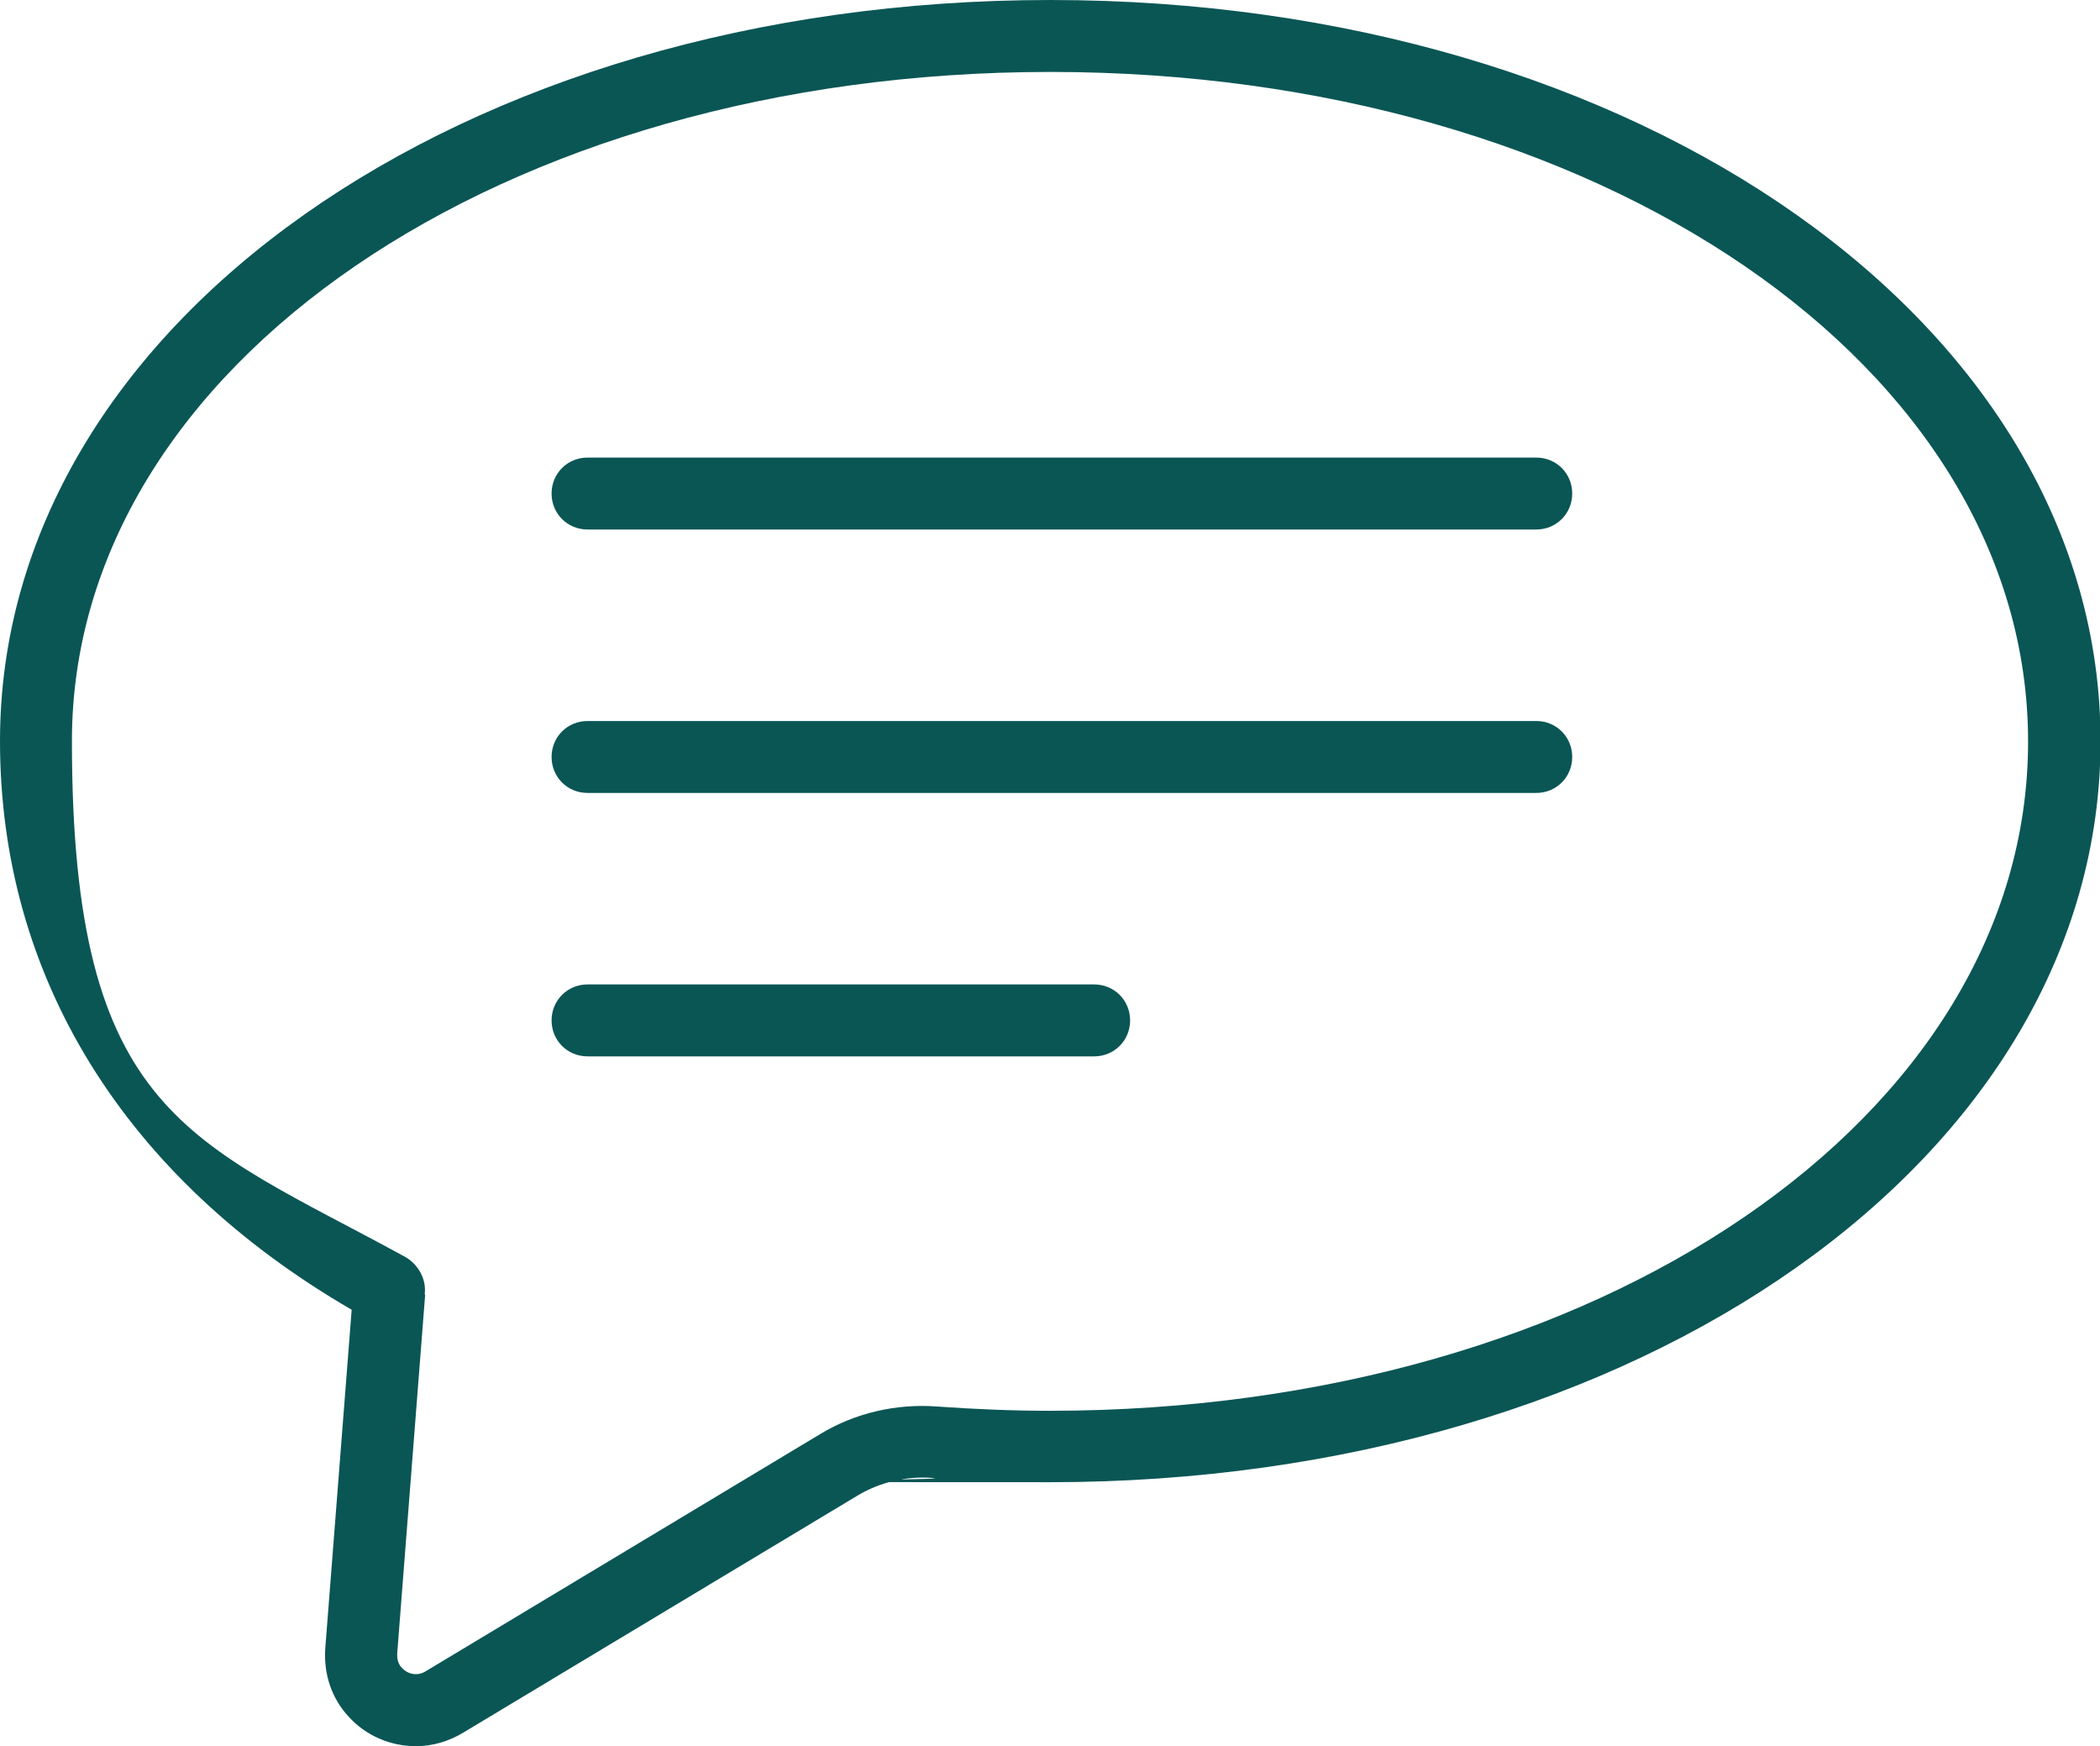 <?xml version="1.0" encoding="UTF-8"?>
<svg id="Layer_1" data-name="Layer 1" xmlns="http://www.w3.org/2000/svg" version="1.1" viewBox="0 0 397.1 330.1">
  <defs>
    <style>
      .cls-1 {
        fill: #0A5655;
        stroke-width: 0px;
      }
    </style>
  </defs>
  <path class="cls-1" d="M290.4,100.1H111.1c-3.8,0-6.8-3-6.8-6.8s3-6.8,6.8-6.8h179.4c3.8,0,6.8,3,6.8,6.8s-3,6.8-6.8,6.8Z"/>
  <path class="cls-1" d="M290.4,149.9H111.1c-3.8,0-6.8-3-6.8-6.8s3-6.8,6.8-6.8h179.4c3.8,0,6.8,3,6.8,6.8s-3,6.8-6.8,6.8Z"/>
  <path class="cls-1" d="M206.9,199.7h-95.8c-3.8,0-6.8-3-6.8-6.8s3-6.8,6.8-6.8h95.8c3.8,0,6.8,3,6.8,6.8s-3,6.8-6.8,6.8Z"/>
  <path class="cls-1" d="M78.6,330.1c-4.8,0-9.4-2-12.6-5.5-3.3-3.5-4.8-8.1-4.5-12.9l5-64.1C23.6,222.7,0,184.7,0,140.1,0,61.5,87.2,0,198.6,0s198.6,61.5,198.6,140.1-87.2,140.1-198.6,140.1-14.9-.3-22.2-.8c-5-.4-10,.8-14.2,3.3l-74.7,44.9c-2.7,1.6-5.7,2.5-8.8,2.5ZM80.4,244.7l-5.3,68c0,1,.2,1.9.9,2.6,1.1,1.2,2.9,1.6,4.4.7l74.7-44.9c6.6-4,14.4-5.8,22.2-5.2,7,.5,14.2.8,21.2.8,103.7,0,185-55.6,185-126.5S302.3,13.6,198.6,13.6,13.6,69.2,13.6,140.1s22.4,75.3,63,97.5c2.5,1.4,4.1,4.3,3.7,7.1Z"/>
</svg>